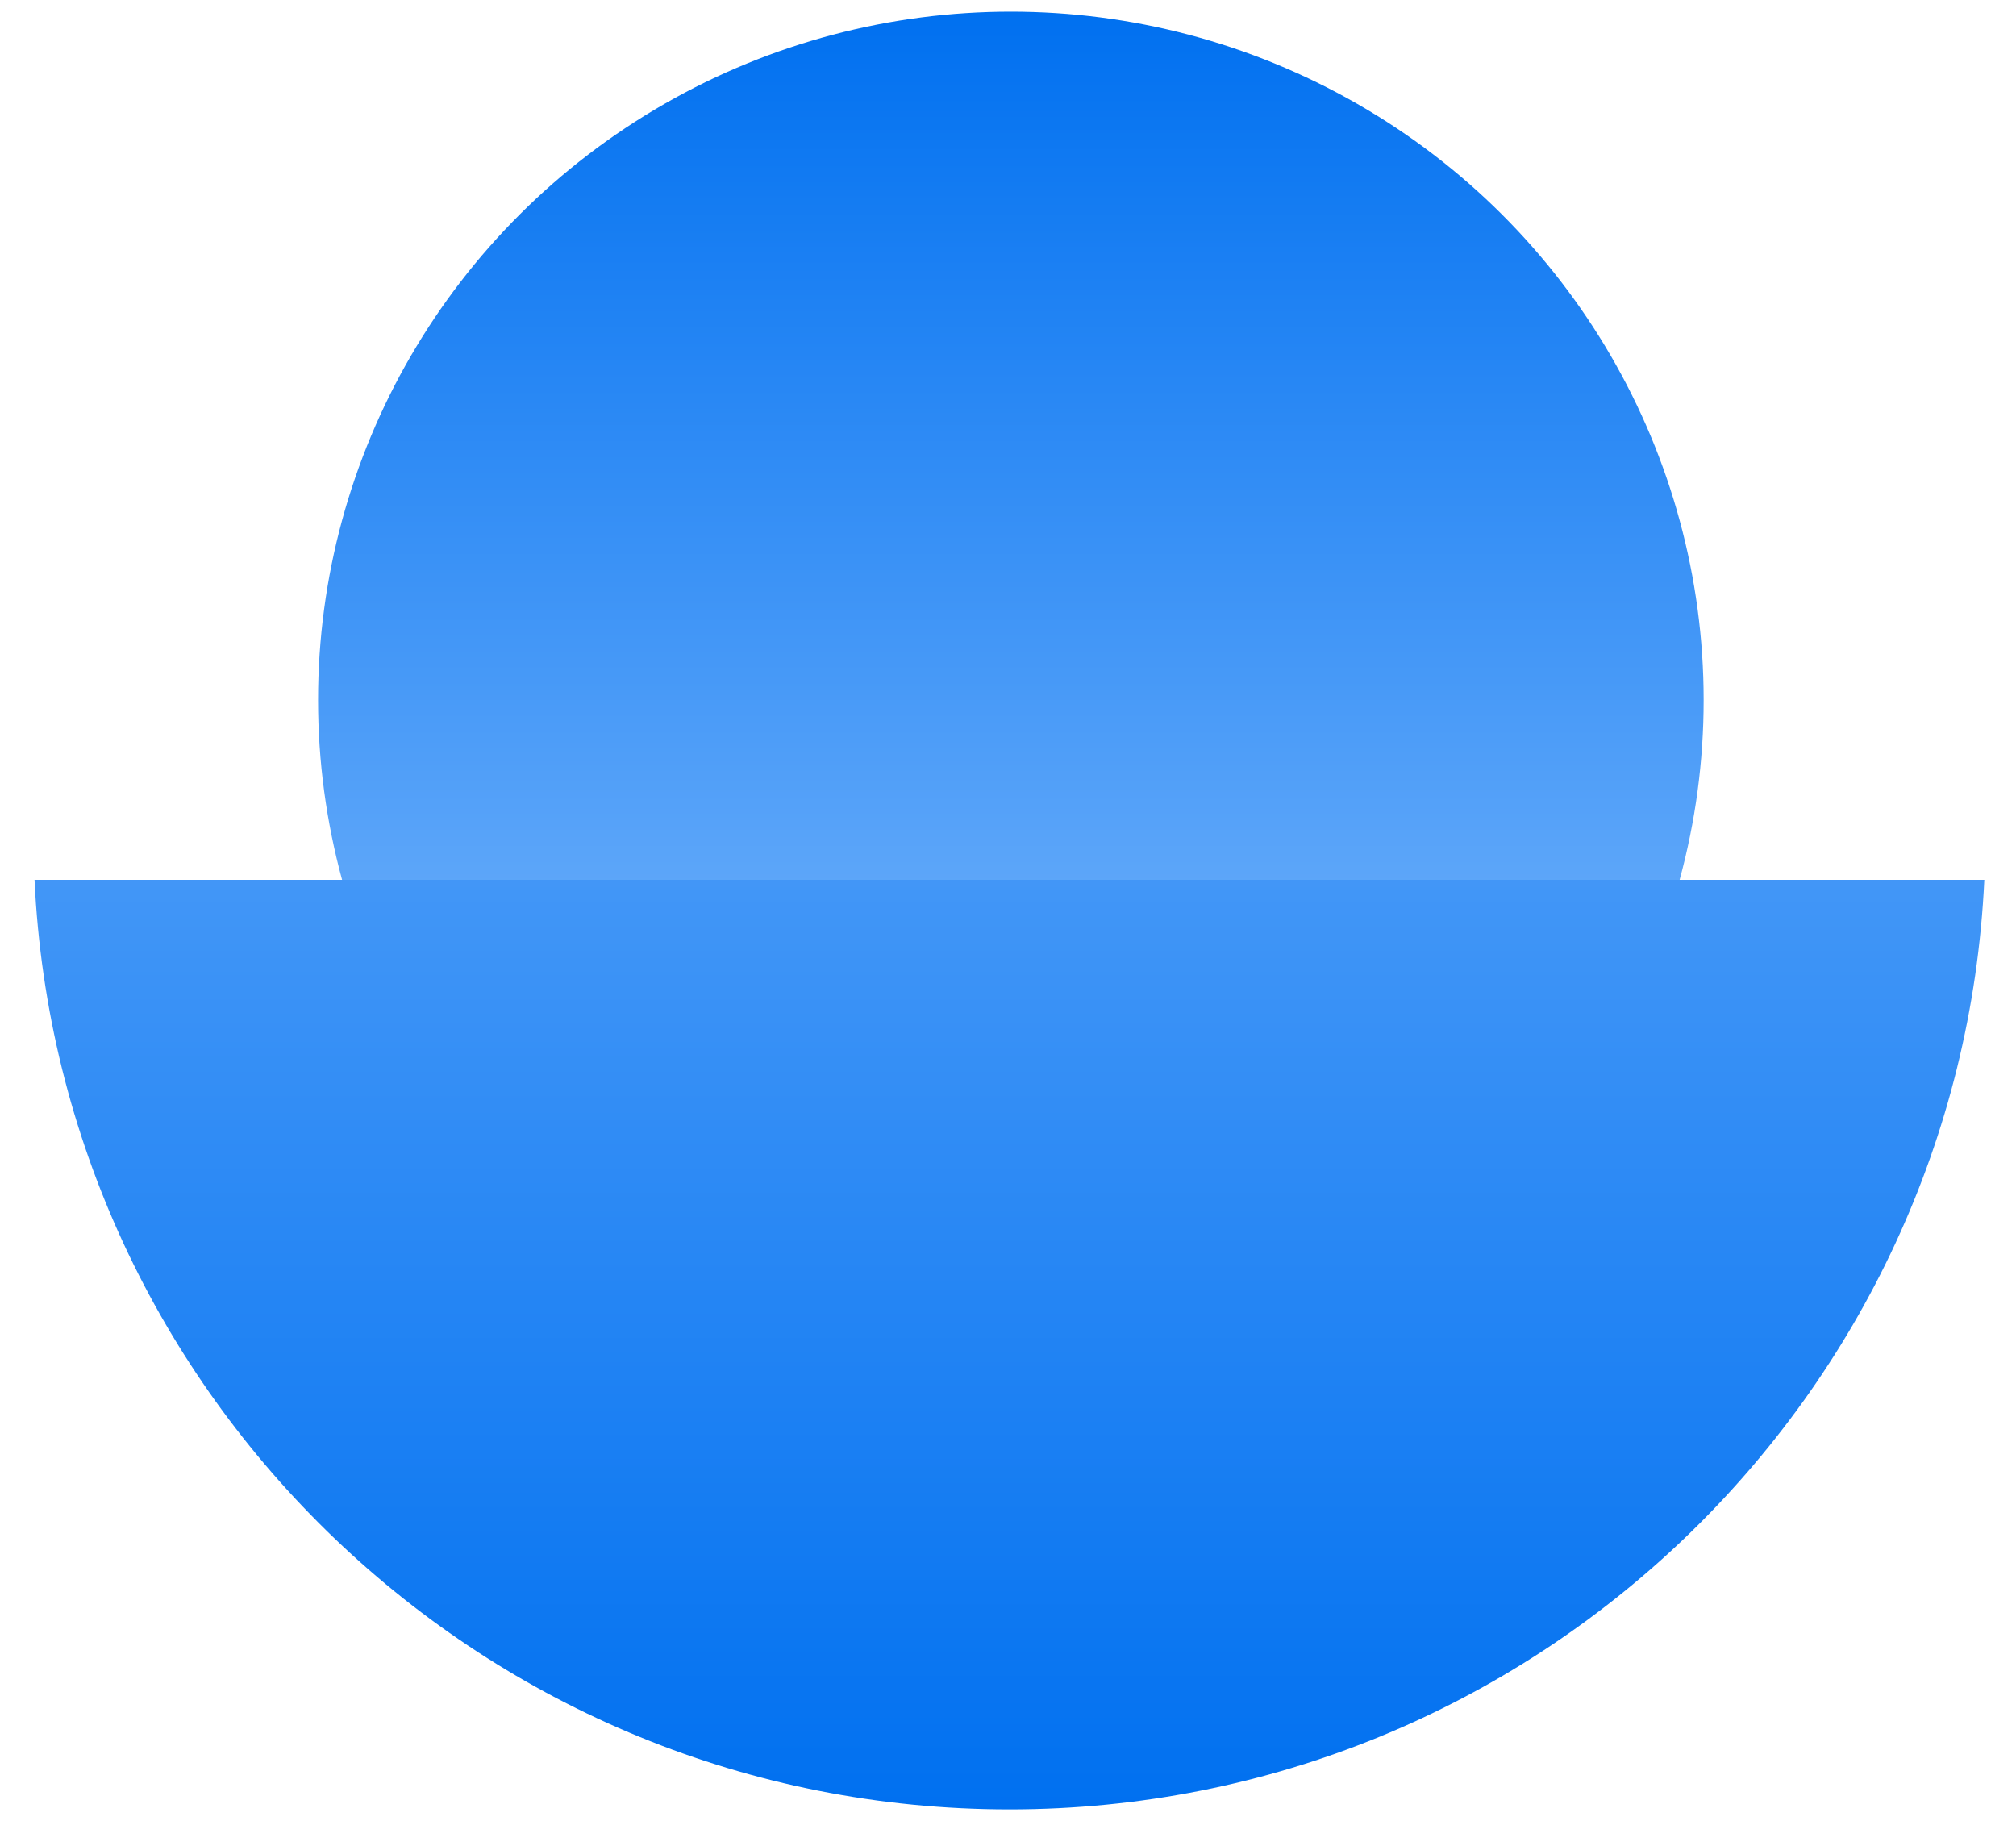 <svg fill="none" height="28" viewBox="0 0 31 28" width="31" xmlns="http://www.w3.org/2000/svg" xmlns:xlink="http://www.w3.org/1999/xlink"><linearGradient id="a"><stop offset="0" stop-color="#0070f0"/><stop offset="1" stop-color="#92c5ff"/></linearGradient><linearGradient id="b" gradientUnits="userSpaceOnUse" x1="10.653" x2="10.653" xlink:href="#a" y1="0" y2="21.17"/><linearGradient id="c" gradientUnits="userSpaceOnUse" x1="15.531" x2="15.531" xlink:href="#a" y1="27.821" y2="-3.786"/><ellipse cx="10.653" cy="10.585" fill="url(#b)" rx="10.653" ry="10.585" transform="matrix(-1 0 0 1 26.197 .179)"/><path clip-rule="evenodd" d="m30.53 12.77c0 .014 0.0.029 0.0.043s-0.0.029-0.0.043zm-.017.758c-.373 7.957-6.942 14.293-14.991 14.293-8.049 0-14.618-6.337-14.991-14.293z" fill="url(#c)" fill-rule="evenodd"/></svg>